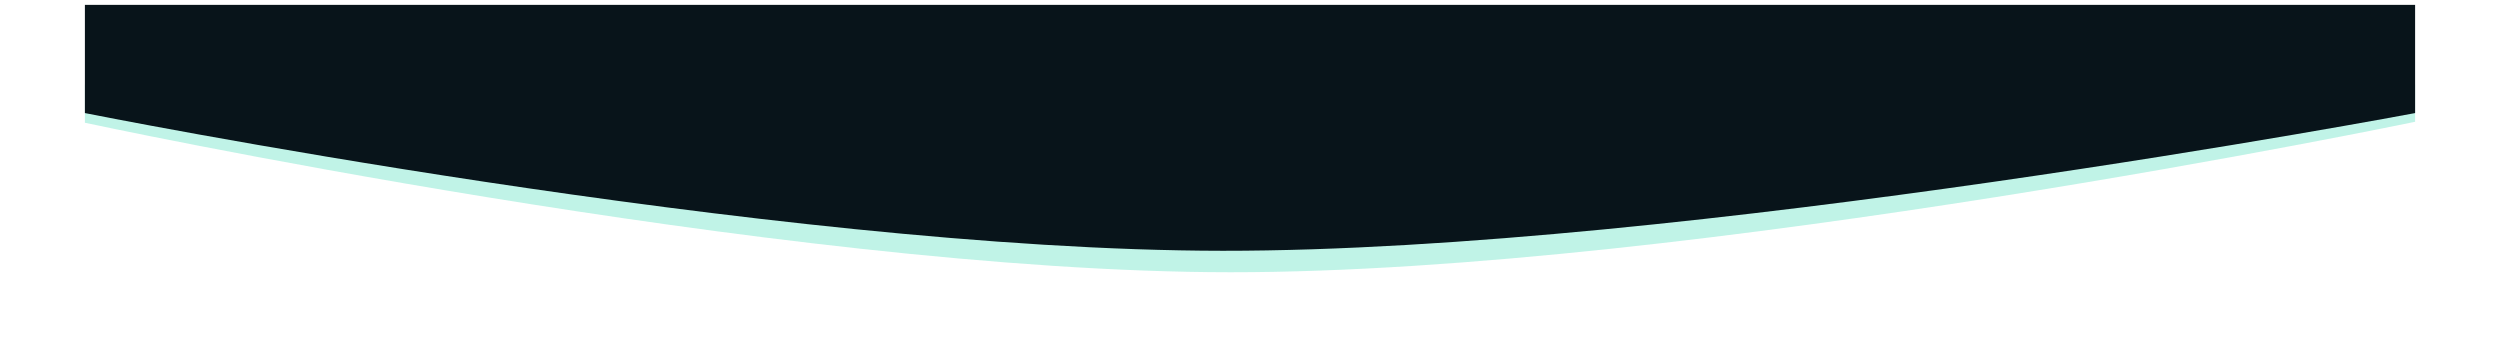 <?xml version="1.0" encoding="UTF-8"?> <svg xmlns="http://www.w3.org/2000/svg" width="2562" height="366" viewBox="0 0 2562 366" fill="none"> <g filter="url(#filter0_f_1751_6)"> <path d="M87 87H2475V124.803C2475 124.803 1734.12 279.178 1261 279C798.784 278.825 87 125.798 87 125.798V87Z" fill="#9BEDD9" fill-opacity="0.63"></path> </g> <path d="M87 5H2475V115.874C2475 115.874 1726.12 257.357 1253 256.999C790.784 256.65 87 115.874 87 115.874V5Z" fill="#08141A"></path> <defs> <filter id="filter0_f_1751_6" x="0" y="0" width="2562" height="366" filterUnits="userSpaceOnUse" color-interpolation-filters="sRGB"> <feFlood flood-opacity="0" result="BackgroundImageFix"></feFlood> <feBlend mode="normal" in="SourceGraphic" in2="BackgroundImageFix" result="shape"></feBlend> <feGaussianBlur stdDeviation="43.5" result="effect1_foregroundBlur_1751_6"></feGaussianBlur> </filter> </defs> </svg> 